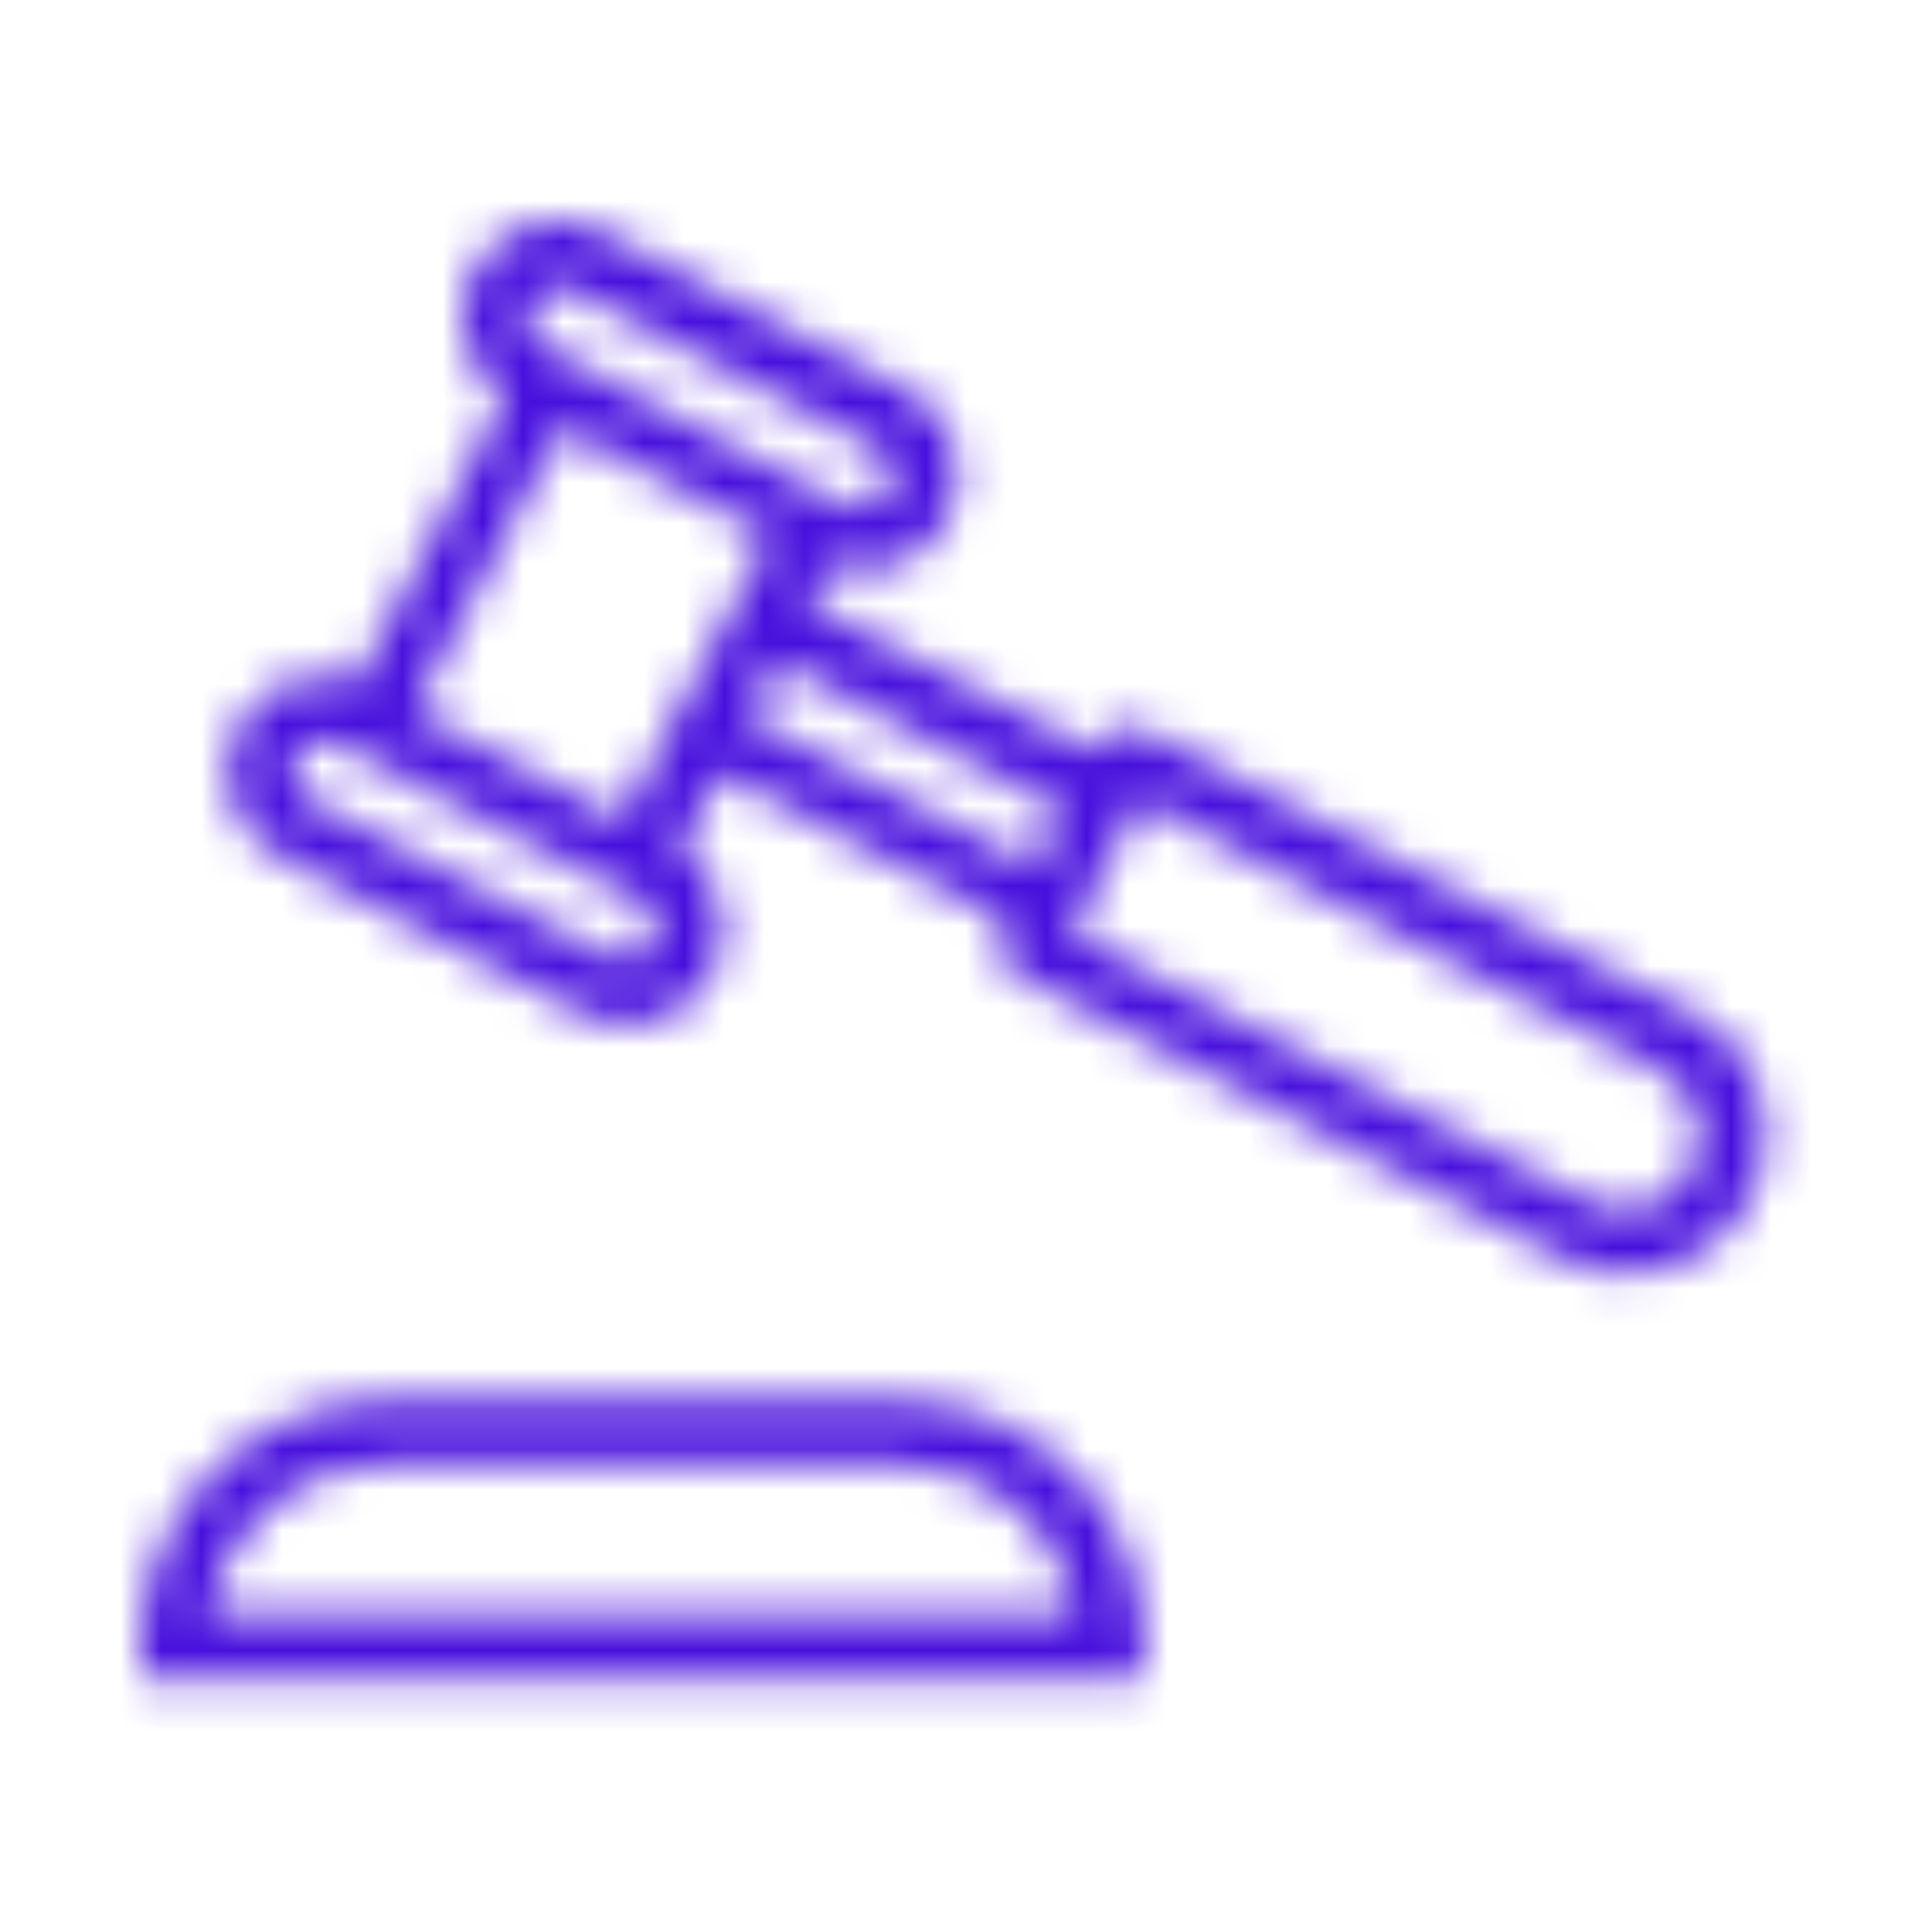 <?xml version="1.0" encoding="UTF-8"?>
<svg width="48px" height="48px" viewBox="0 0 48 48" version="1.1" xmlns="http://www.w3.org/2000/svg" xmlns:xlink="http://www.w3.org/1999/xlink">
    <title>policy-icon_license-permit-bond-48px</title>
    <defs>
        <path d="M38.466,19.658 L24.94,12.646 C24.729,12.535 24.483,12.513 24.256,12.584 C24.028,12.656 23.839,12.816 23.731,13.028 L23.656,13.166 L16.559,9.485 L17.058,8.509 C17.328,8.62 17.615,8.681 17.907,8.689 C18.152,8.692 18.396,8.653 18.628,8.572 C19.547,8.281 20.201,7.465 20.285,6.504 C20.368,5.543 19.865,4.626 19.01,4.181 L11.478,0.277 C10.623,-0.177 9.578,-0.066 8.837,0.556 C8.096,1.179 7.806,2.189 8.105,3.109 C8.265,3.623 8.599,4.066 9.049,4.361 L5.368,11.469 C4.236,11.035 2.958,11.518 2.397,12.593 C1.814,13.765 2.288,15.188 3.458,15.775 L10.99,19.69 C11.848,20.135 12.889,20.019 13.627,19.396 C14.366,18.774 14.657,17.767 14.364,16.847 C14.195,16.334 13.859,15.893 13.409,15.595 L14.395,13.686 L21.503,17.377 L21.429,17.515 C21.313,17.726 21.29,17.976 21.365,18.205 L21.514,18.576 L35.304,25.747 C35.794,26.007 36.341,26.142 36.896,26.14 C37.255,26.142 37.613,26.088 37.956,25.981 C39.289,25.558 40.237,24.375 40.358,22.982 C40.478,21.589 39.748,20.261 38.508,19.616 L38.466,19.658 Z M9.675,2.027 C9.768,1.836 9.938,1.694 10.141,1.635 C10.219,1.62 10.298,1.62 10.375,1.635 C10.505,1.635 10.632,1.668 10.746,1.73 L18.278,5.634 C18.657,5.84 18.806,6.307 18.617,6.695 C18.522,6.884 18.353,7.026 18.151,7.087 C17.958,7.172 17.739,7.172 17.546,7.087 L13.504,4.966 L10.014,3.099 C9.825,3.003 9.683,2.835 9.622,2.632 C9.554,2.432 9.573,2.212 9.675,2.027 Z M12.751,17.94 C12.549,18.322 12.081,18.477 11.69,18.29 L4.158,14.375 C3.969,14.28 3.827,14.111 3.766,13.908 C3.698,13.708 3.717,13.489 3.819,13.304 C4.021,12.921 4.493,12.77 4.88,12.964 L12.412,16.868 C12.599,16.966 12.739,17.134 12.804,17.335 C12.867,17.545 12.84,17.771 12.73,17.961 L12.751,17.94 Z M11.966,14.906 L10.608,14.184 L6.789,12.179 L10.449,5.125 L15.637,7.809 L13.791,11.32 L12.921,12.986 L11.966,14.906 Z M15.085,12.338 L15.488,11.564 L15.817,10.928 L22.924,14.619 L22.606,15.224 L22.192,16.03 L15.085,12.338 Z M38.519,23.573 C38.297,24.014 37.906,24.348 37.434,24.498 C36.963,24.648 36.451,24.601 36.015,24.368 L23.115,17.674 L24.823,14.375 L37.734,21.08 C38.169,21.306 38.496,21.696 38.643,22.163 C38.791,22.631 38.746,23.138 38.519,23.573 Z M18.819,29.28 L6.089,29.28 C2.727,29.291 0.006,32.017 0,35.38 L0,36.175 L24.929,36.175 L24.929,35.38 C24.924,32.009 22.19,29.28 18.819,29.28 Z M1.655,34.584 C2.036,32.434 3.906,30.868 6.089,30.871 L18.819,30.871 C21.002,30.868 22.872,32.434 23.253,34.584 L1.655,34.584 Z" id="path-1"></path>
    </defs>
    <g id="policy-icon_license-permit-bond-48px" stroke="none" stroke-width="1" fill="none" fill-rule="evenodd">
        <g id="policy-icon_license-permit-bond--48" transform="translate(3.5, 5.5)">
            <mask id="mask-2" fill="white">
                <use xlink:href="#path-1"></use>
            </mask>
            <g id="path-1"></g>
            <g id="color/#470FDD" mask="url(#mask-2)" fill="#470FDD" fill-rule="nonzero">
                <g transform="translate(-4, -6)" id="Rectangle">
                    <rect x="0.5" y="0.5" width="48" height="48"></rect>
                </g>
            </g>
        </g>
    </g>
</svg>